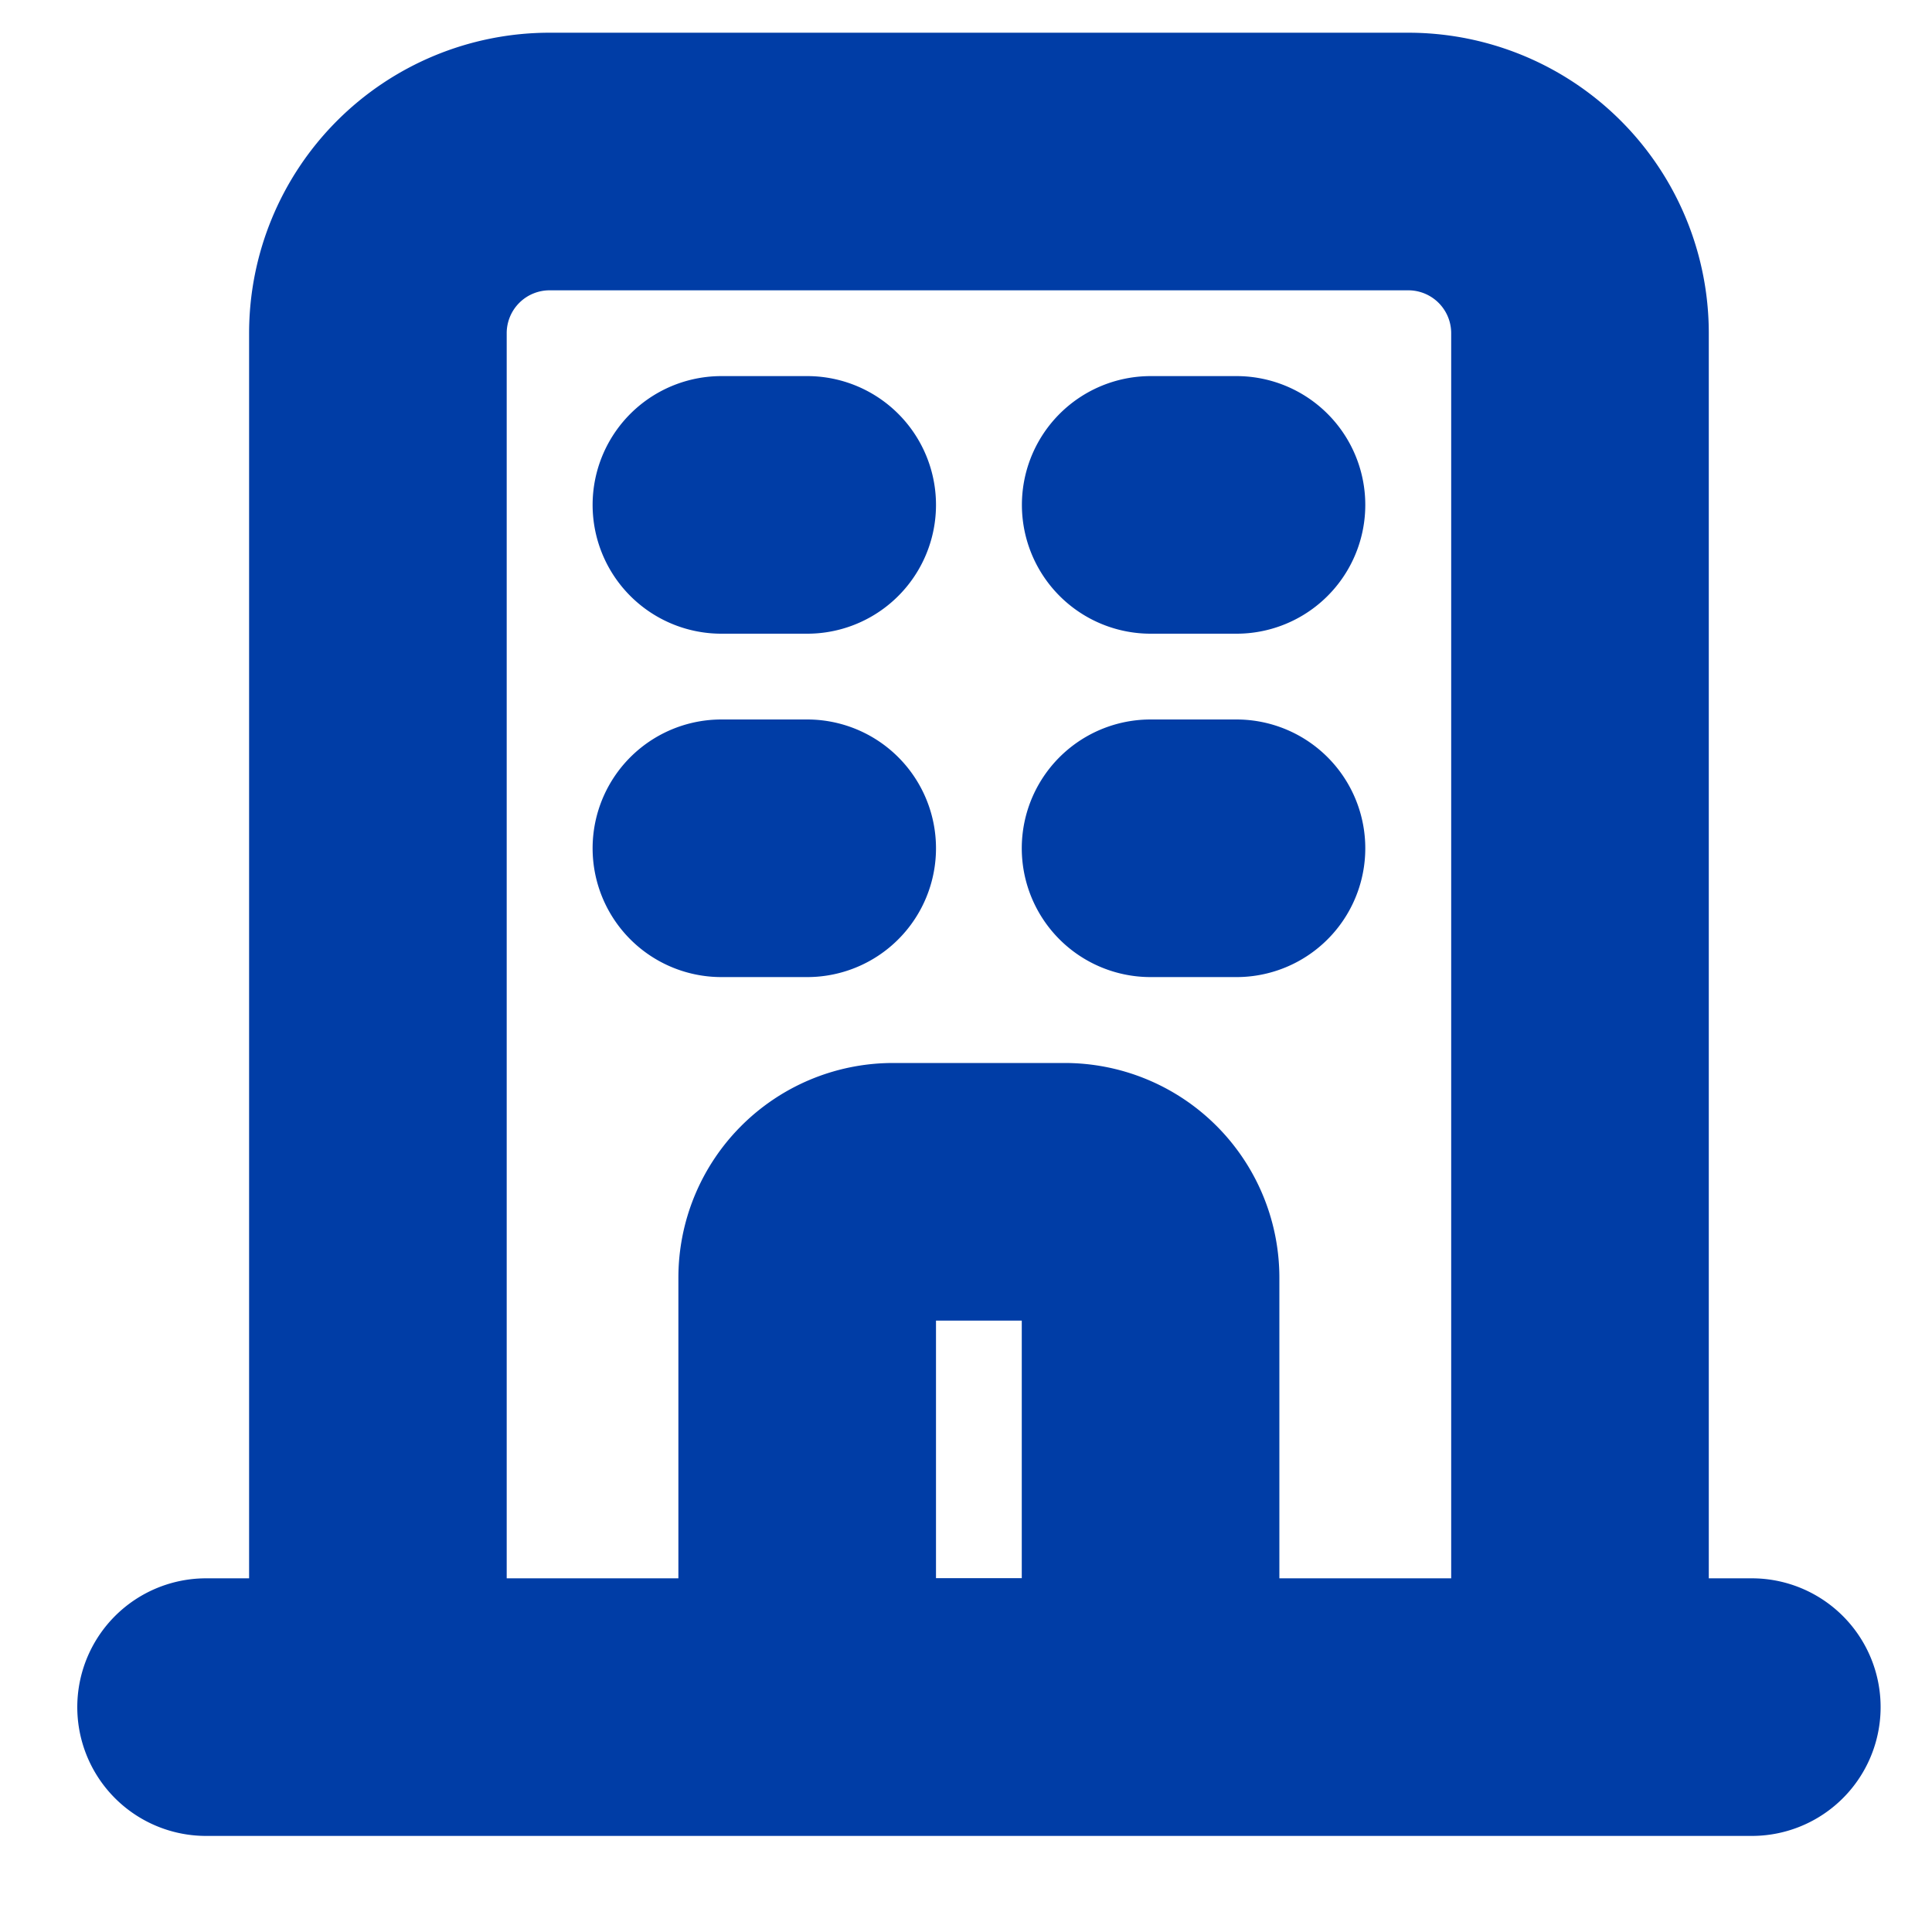 <svg width="15" height="15" viewBox="0 0 15 15" fill="none" xmlns="http://www.w3.org/2000/svg"><path d="M12.267 13.254V2.587a1.333 1.333 0 0 0-1.333-1.333H4.267a1.333 1.333 0 0 0-1.333 1.333v10.667m9.333 0H2.934m9.333 0h1.334m-1.334 0H8.934m-6 0H1.6m1.333 0h3.333m2.667 0V9.92a.667.667 0 0 0-.667-.667H6.934a.667.667 0 0 0-.667.667v3.333m2.667 0H6.267M5.601 3.92h.666m-.666 2.666h.666M8.934 3.92H9.6m-.667 2.666H9.6" stroke="#003DA6" stroke-width="2" stroke-linecap="round" stroke-linejoin="round"/></svg>